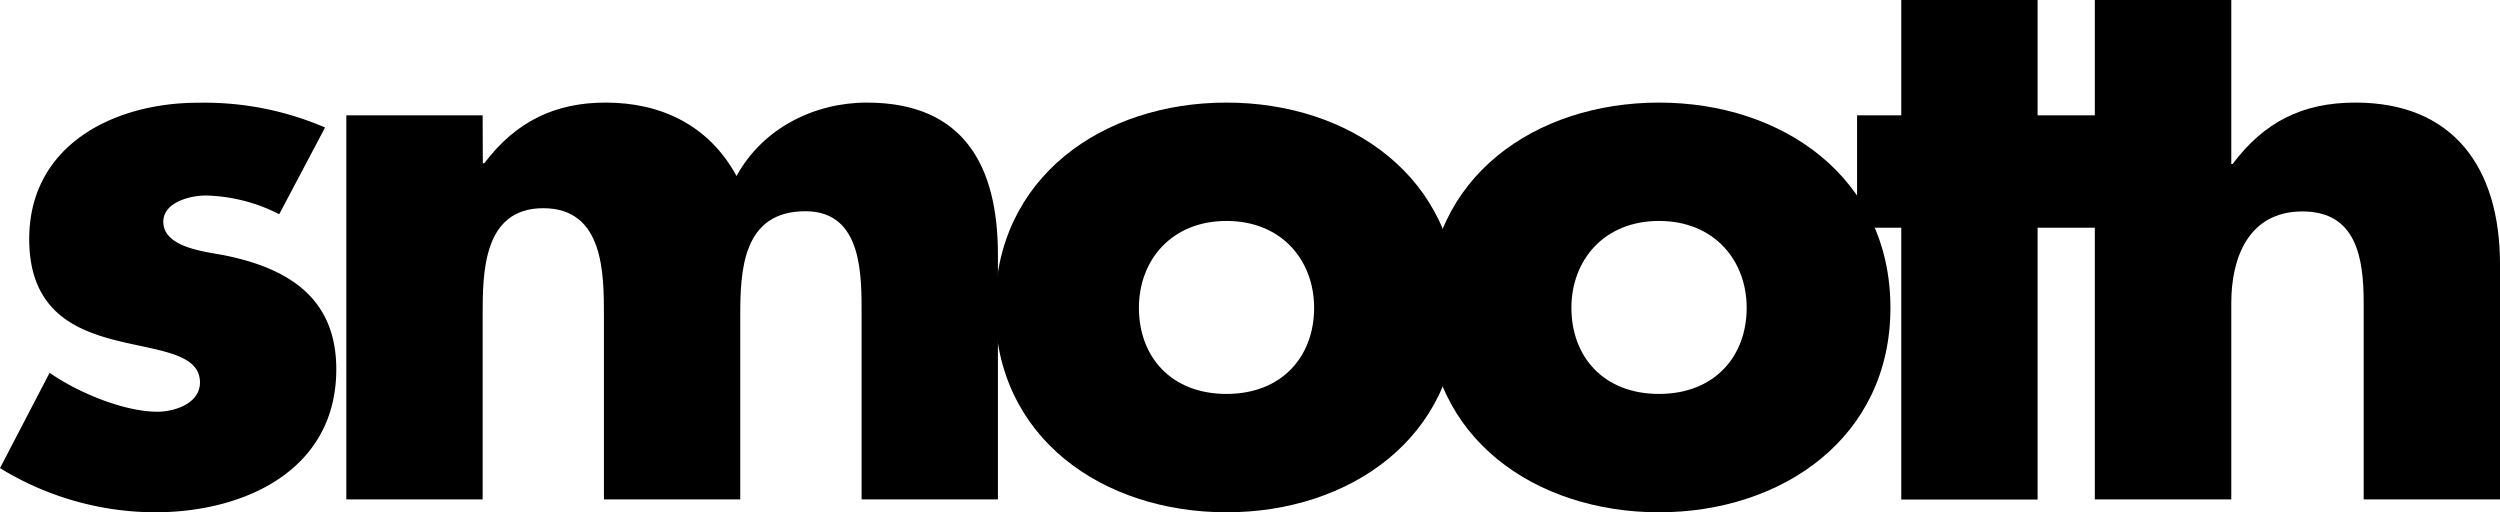 <?xml version="1.0" encoding="UTF-8"?> <svg xmlns="http://www.w3.org/2000/svg" viewBox="0 0 470.58 96.43"><g id="Livello_2" data-name="Livello 2"><g id="Livello_1-2" data-name="Livello 1"><path d="M394.31,0V94H420V57c0-8.46,3.24-17.2,13.39-17.2S444.92,48.5,444.92,57V94h25.66V49.76c0-18.32-8.88-30.45-27.21-30.45-10,0-17.2,3.67-23.12,11.56H420V0Z"></path><path d="M61.19,24a57.4,57.4,0,0,0-23.83-4.66C21.57,19.31,5.5,27.21,5.5,45c0,13,8,16.92,16.07,19s16.07,2.4,16.07,8c0,3.95-4.79,5.5-8,5.5-6.35,0-15.09-3.67-20.3-7.33L0,88.11a56.05,56.05,0,0,0,29.18,8.32C46,96.43,63.3,88.53,63.3,69.5c0-13.39-9-19-21-21.43-3.52-.7-11.56-1.41-11.56-6.34,0-3.67,5.08-4.93,8-4.93a32,32,0,0,1,13.82,3.52Z"></path><path d="M90.85,21.71H65.19V94H90.85V59.49c0-8,0-20.3,11.41-20.3s11.42,12.27,11.42,20.3V94h25.66V59.49c0-8.59.42-19.73,12.27-19.73,10.85,0,10.57,12.26,10.57,19.73V94h25.66V47.93c0-16.63-6.35-28.62-24.67-28.62-9.87,0-19.6,4.8-24.53,13.82C133.42,23.54,124.4,19.31,114,19.31c-9.31,0-16.78,3.39-22.84,11.42h-.28Z"></path><path d="M230.87,41.59c10.43,0,16.49,7.47,16.49,16.35,0,9.17-6.06,16.21-16.49,16.21s-16.49-7-16.49-16.21c0-8.88,6.06-16.35,16.49-16.35m0-22.28c-23.26,0-43.56,14-43.56,38.63s20.44,38.49,43.56,38.49,43.56-14,43.56-38.49-20.3-38.63-43.56-38.63"></path><path d="M312.28,41.59c10.43,0,16.5,7.47,16.5,16.35,0,9.17-6.07,16.21-16.5,16.21s-16.49-7-16.49-16.21c0-8.88,6.06-16.35,16.49-16.35m0-22.28c-23.26,0-43.56,14-43.56,38.63s20.44,38.49,43.56,38.49,43.56-14,43.56-38.49-20.3-38.63-43.56-38.63"></path><polygon points="357.88 0 357.88 21.71 349.56 21.71 349.56 42.86 357.88 42.86 357.88 94.03 383.54 94.03 383.54 42.86 398.06 42.86 398.06 21.71 383.54 21.71 383.54 0 357.88 0"></polygon></g></g></svg> 